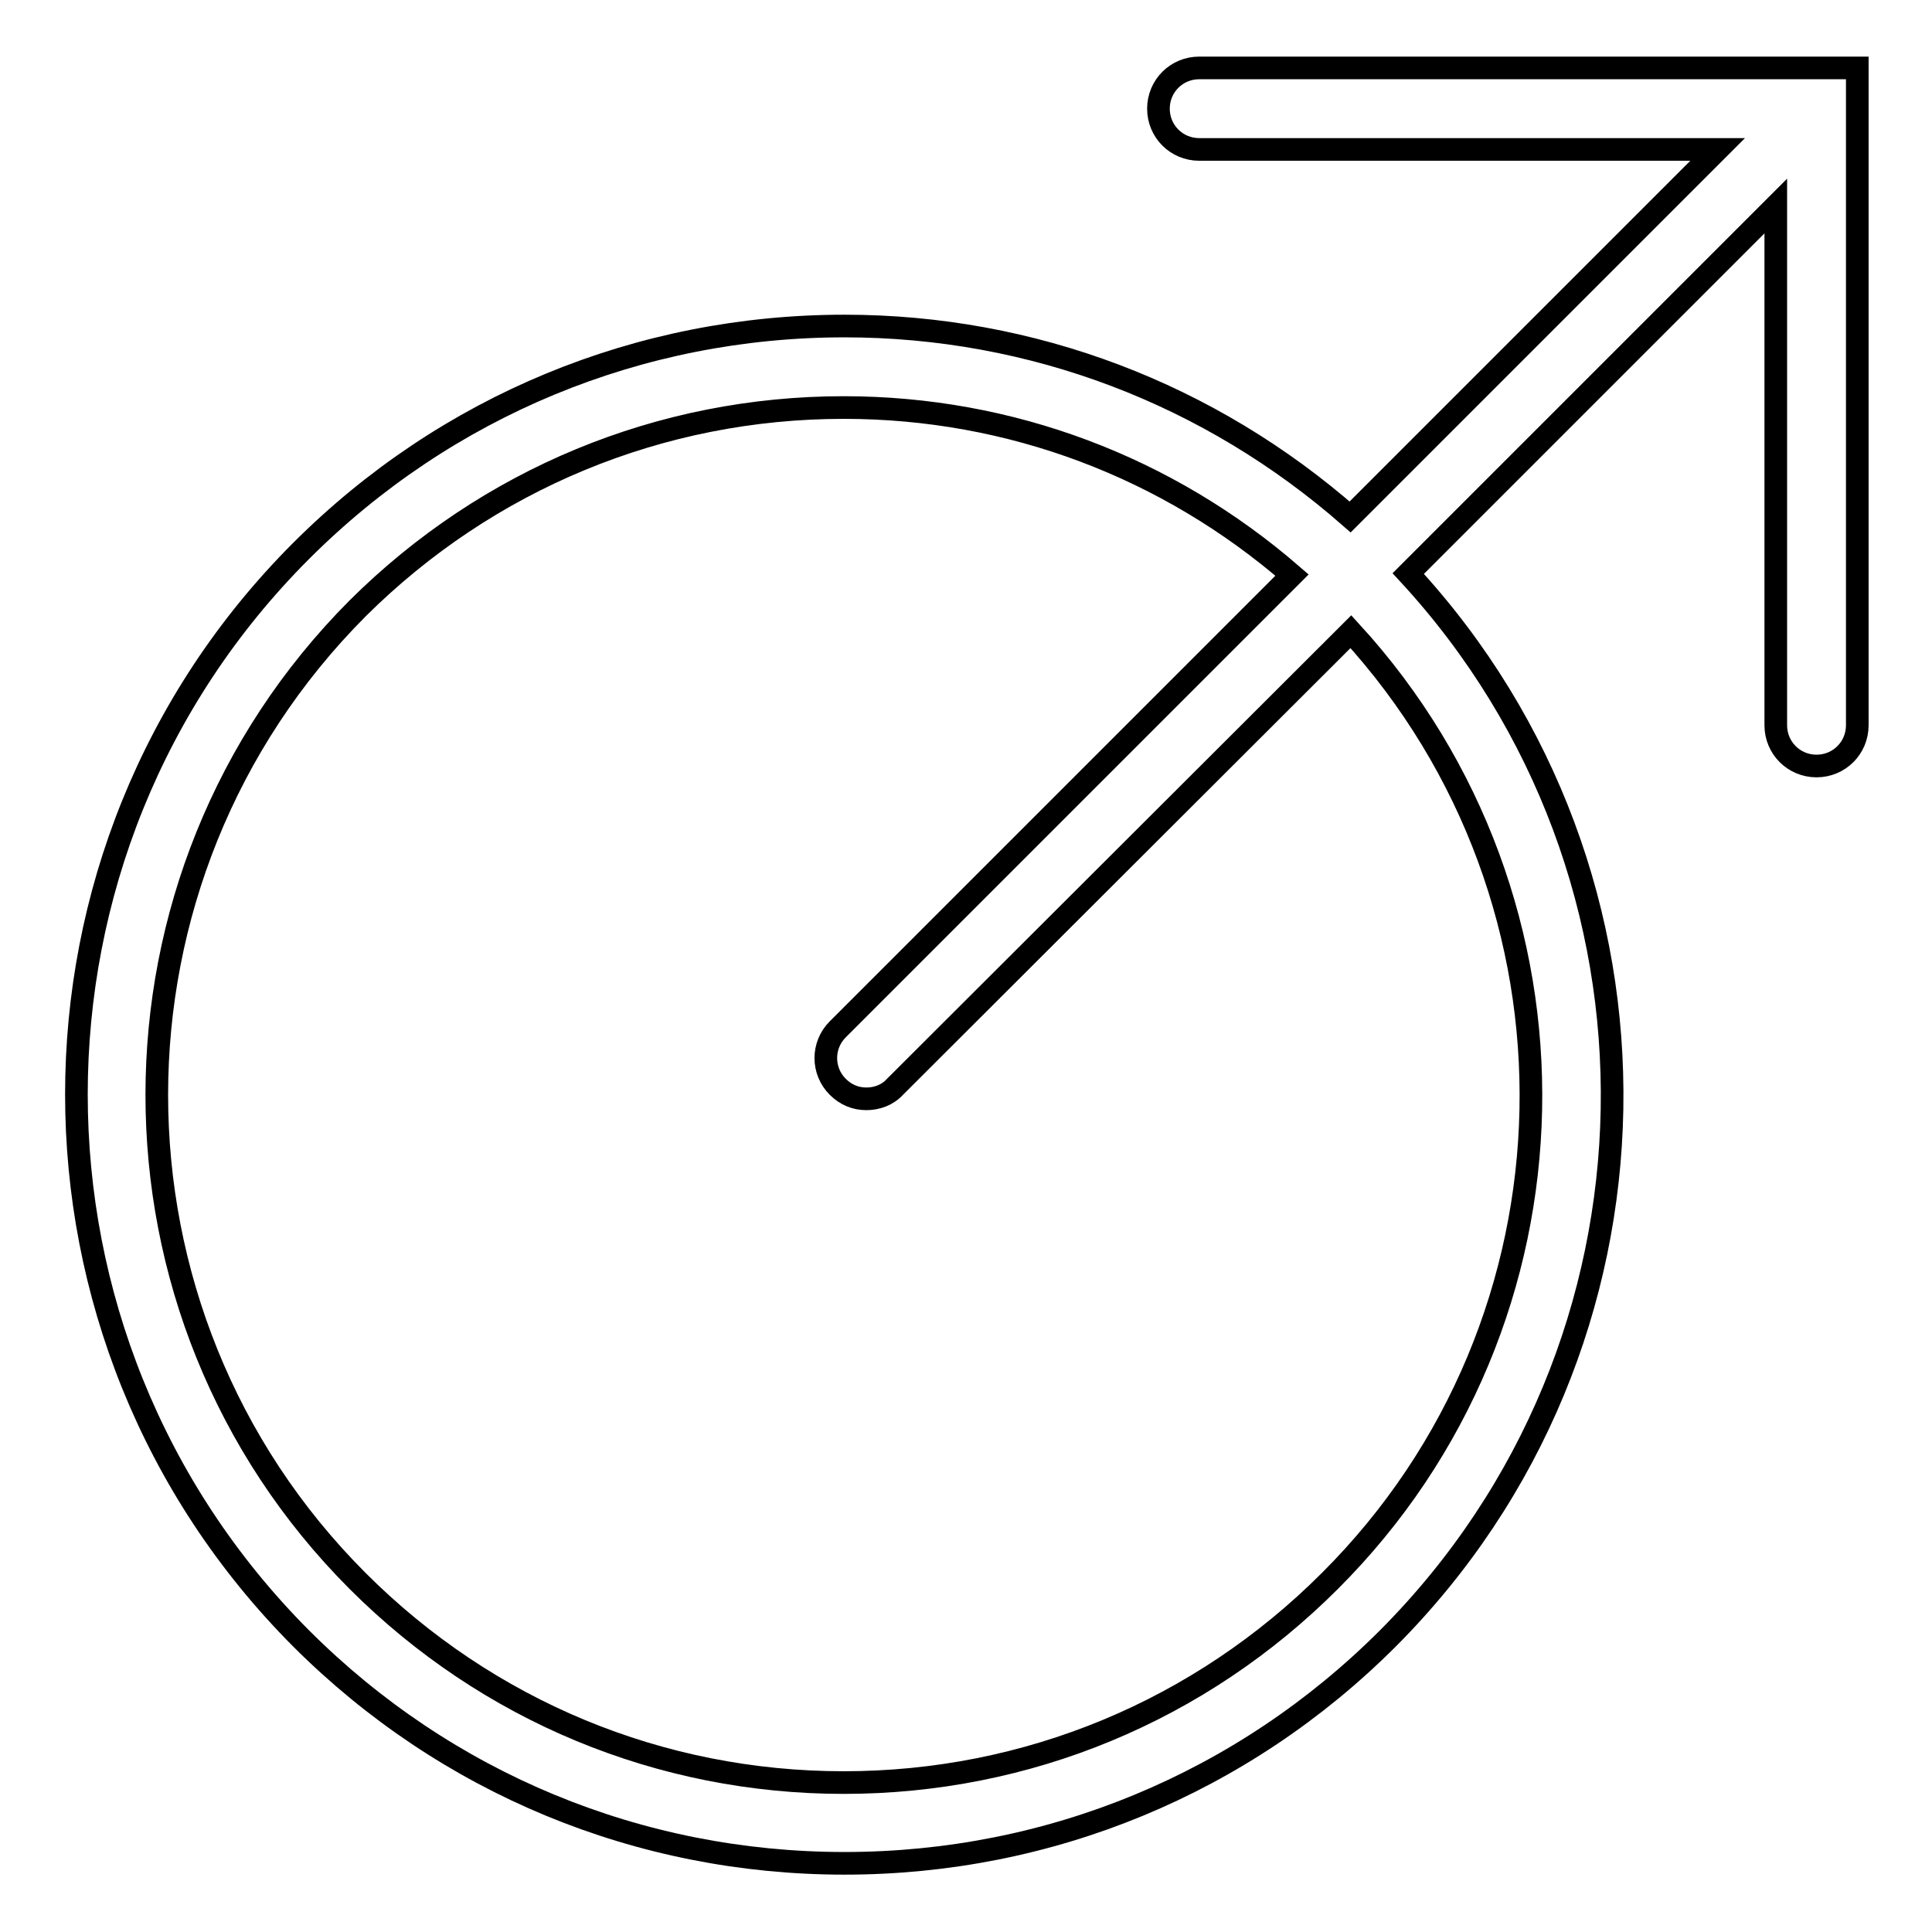 <?xml version="1.0" encoding="utf-8"?>
<!-- Svg Vector Icons : http://www.onlinewebfonts.com/icon -->
<!DOCTYPE svg PUBLIC "-//W3C//DTD SVG 1.1//EN" "http://www.w3.org/Graphics/SVG/1.1/DTD/svg11.dtd">
<svg version="1.1" xmlns="http://www.w3.org/2000/svg" xmlns:xlink="http://www.w3.org/1999/xlink" x="0px" y="0px" viewBox="0 0 256 256" enable-background="new 0 0 256 256" xml:space="preserve">
<g><g><g><path stroke-width="3" fill-opacity="0" stroke="#000000"  d="M246,9h-5.4l0,0h-81.7c-3,0-5.4,2.4-5.4,5.4c0,3,2.4,5.4,5.4,5.4h68.7l-48.7,48.7c-18.6-16.3-42.1-25.3-67-25.3c-27.2,0-52.8,10.6-72,29.8c-39.7,39.7-39.7,104.3,0,144.1c19.2,19.2,44.8,29.8,72,29.8s52.8-10.6,72-29.8c38.7-38.8,39.6-101.2,2.7-141.1l48.7-48.7v68.8c0,3,2.4,5.4,5.4,5.4c3,0,5.4-2.4,5.4-5.4V9z M176.2,209.5c-17.2,17.2-40.1,26.7-64.4,26.7s-47.2-9.5-64.4-26.7c-35.5-35.5-35.5-93.3,0-128.9C64.6,63.5,87.5,54,111.8,54c22.1,0,42.9,7.9,59.4,22.2L111,136.4c-2.1,2.1-2.1,5.5,0,7.6c1.1,1.1,2.4,1.6,3.8,1.6c1.4,0,2.8-0.5,3.8-1.6L179,83.7C211.7,119.4,210.8,175,176.2,209.5z"/></g><g></g><g></g><g></g><g></g><g></g><g></g><g></g><g></g><g></g><g></g><g></g><g></g><g></g><g></g><g></g></g></g>
</svg>